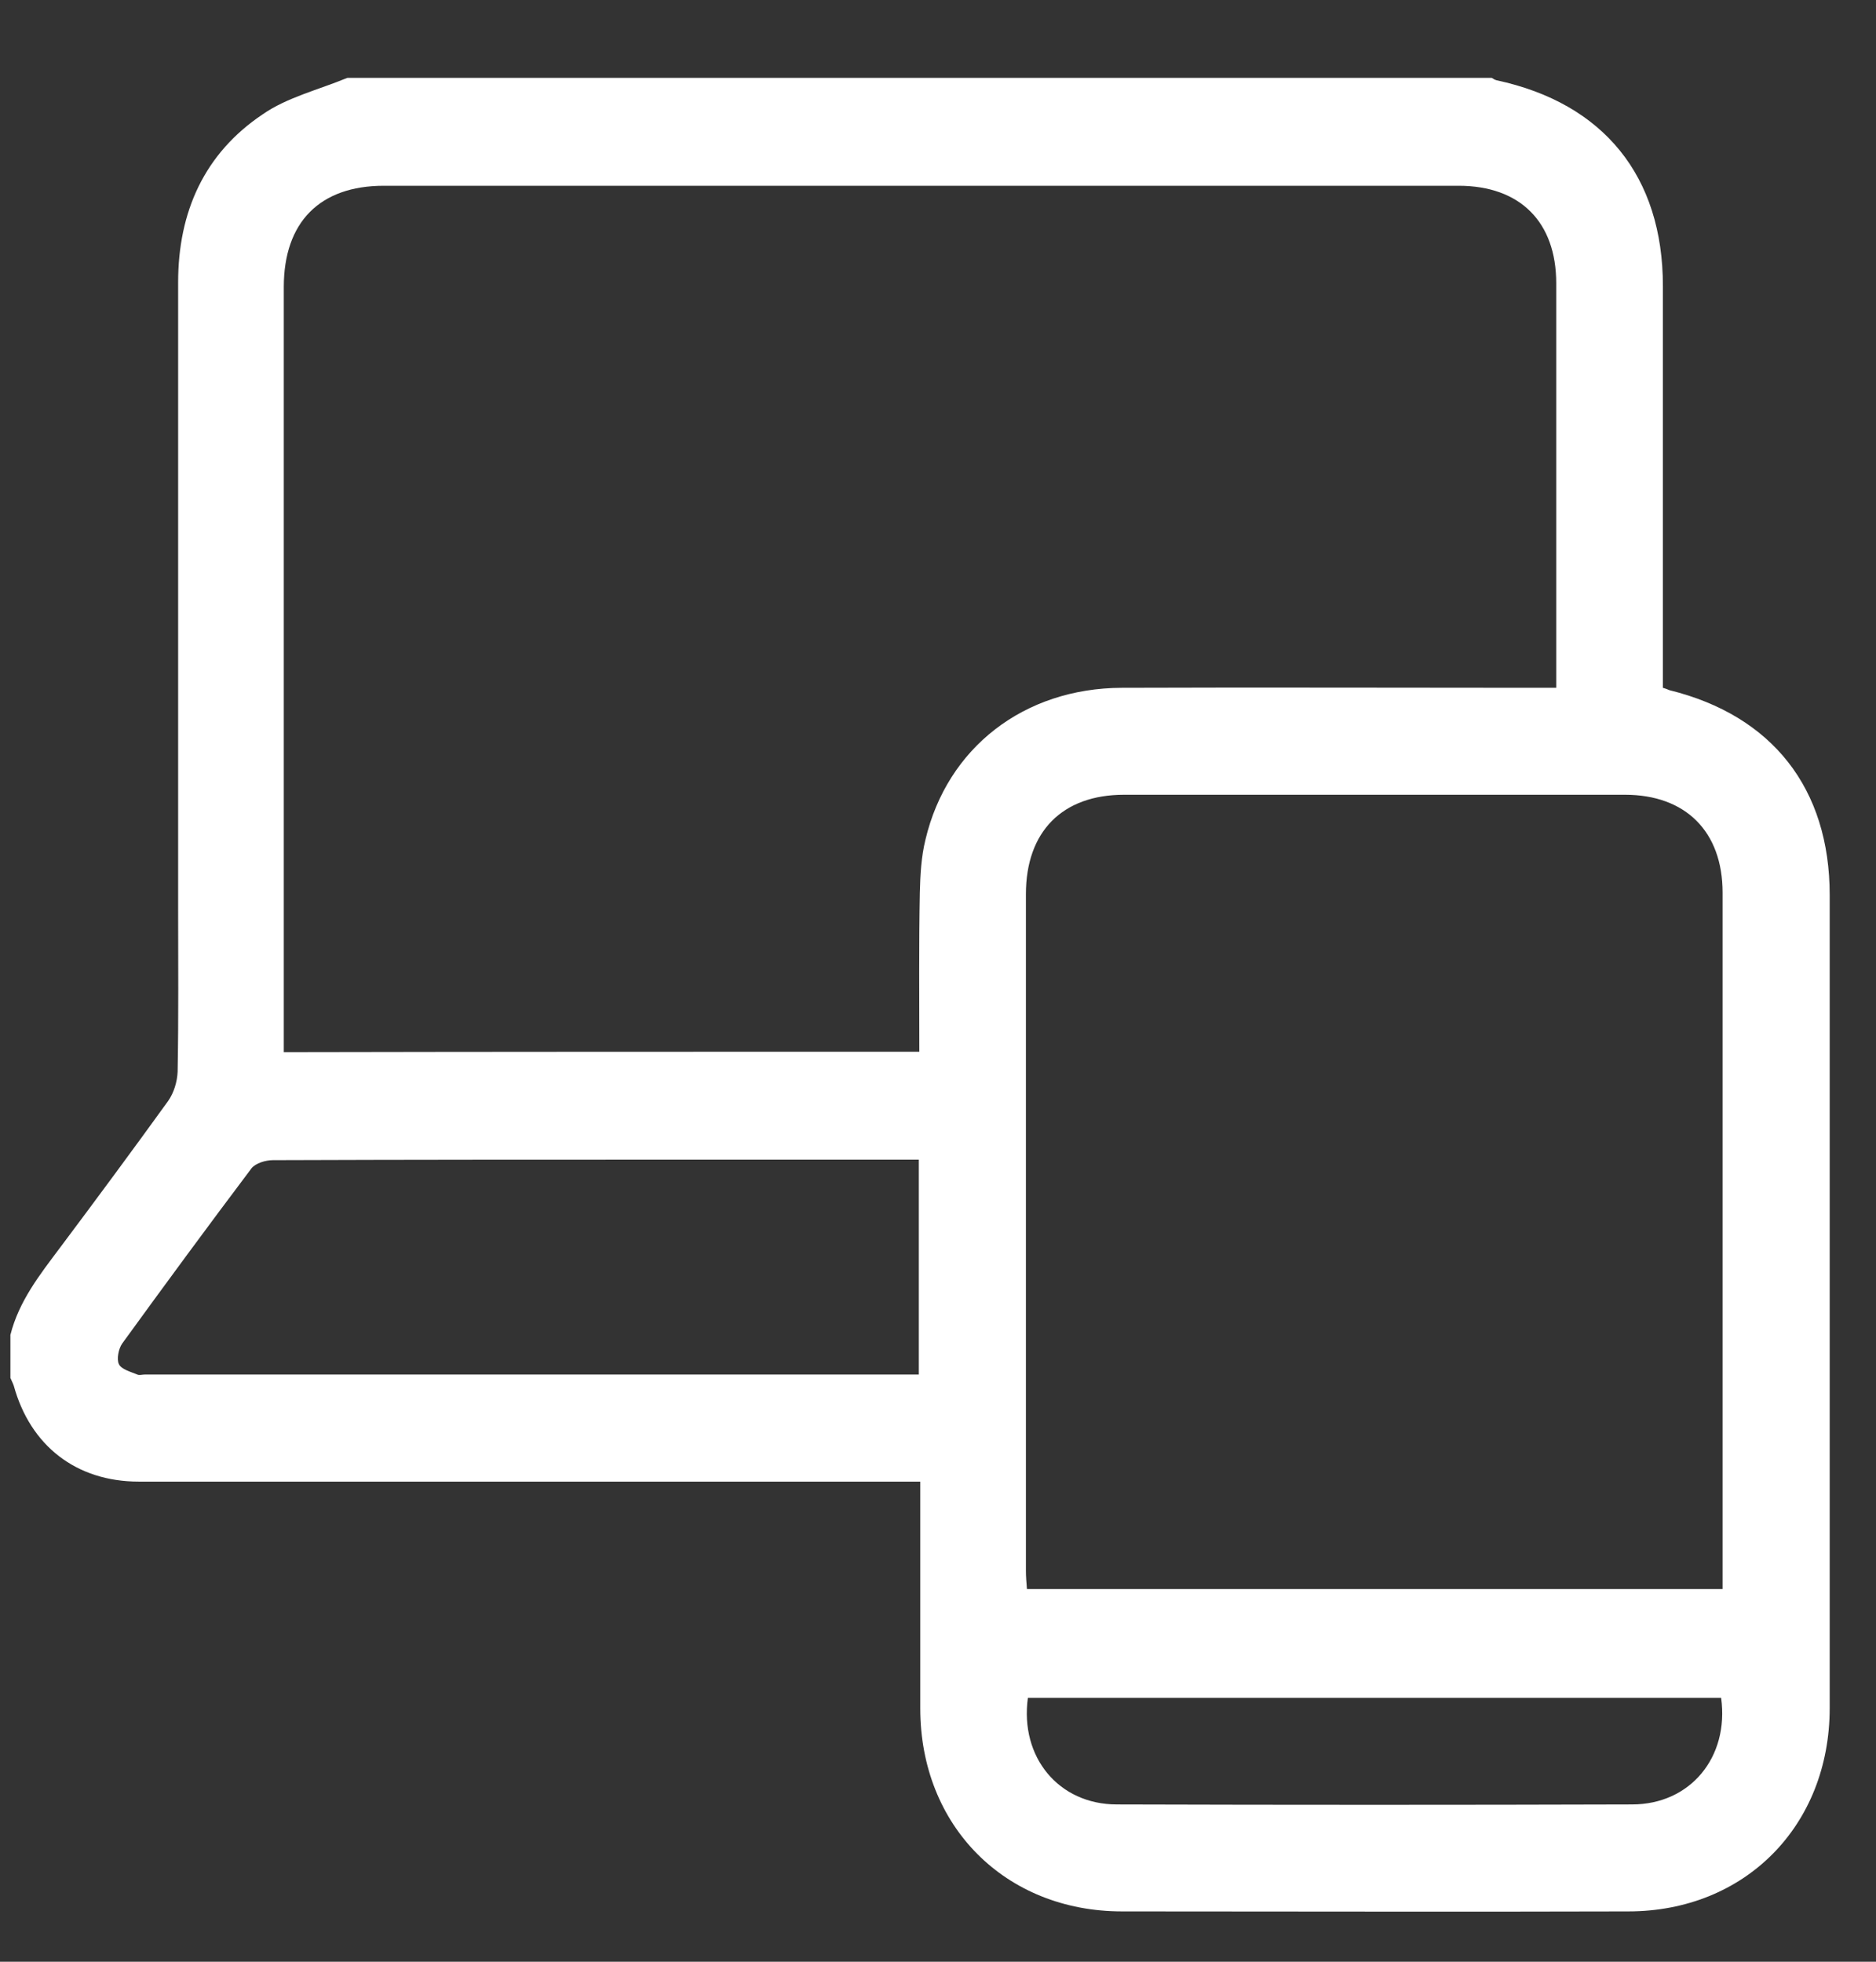 <svg width="22" height="23" viewBox="0 0 22 23" fill="none" xmlns="http://www.w3.org/2000/svg">
<rect x="0" y="0" width="22" height="23" fill="#333333" stroke="none"/>
<path d="M4.073 0.913C8.547 0.913 13.021 0.913 17.494 0.913C17.511 0.924 17.528 0.935 17.55 0.941C18.806 1.21 19.501 2.066 19.501 3.354C19.501 4.844 19.501 6.333 19.501 7.823C19.501 7.907 19.501 7.991 19.501 8.064C19.54 8.075 19.562 8.086 19.578 8.092C20.784 8.389 21.457 9.245 21.457 10.494C21.457 13.669 21.457 16.85 21.457 20.025C21.457 21.408 20.462 22.41 19.095 22.41C17.116 22.416 15.138 22.41 13.159 22.41C11.787 22.41 10.792 21.408 10.792 20.03C10.792 19.387 10.792 18.742 10.792 18.099C10.792 17.863 10.792 17.628 10.792 17.371C10.692 17.371 10.609 17.371 10.525 17.371C7.558 17.371 4.595 17.371 1.628 17.371C0.894 17.371 0.355 16.951 0.161 16.245C0.149 16.211 0.133 16.183 0.122 16.155C0.122 15.987 0.122 15.819 0.122 15.651C0.222 15.254 0.466 14.946 0.705 14.627C1.133 14.056 1.556 13.484 1.972 12.908C2.039 12.812 2.078 12.684 2.083 12.566C2.095 11.922 2.089 11.278 2.089 10.634C2.089 8.193 2.089 5.751 2.089 3.31C2.089 2.486 2.395 1.798 3.084 1.338C3.367 1.142 3.734 1.053 4.073 0.913ZM10.781 12.331C10.781 11.698 10.775 11.082 10.787 10.466C10.792 10.259 10.803 10.046 10.853 9.844C11.109 8.764 12.009 8.069 13.154 8.064C14.766 8.058 16.377 8.064 17.989 8.064C18.072 8.064 18.15 8.064 18.25 8.064C18.25 7.98 18.25 7.918 18.25 7.857C18.25 6.345 18.25 4.833 18.25 3.321C18.25 2.604 17.828 2.178 17.105 2.178C12.904 2.178 8.702 2.178 4.501 2.178C3.751 2.178 3.328 2.604 3.328 3.366C3.328 6.277 3.328 9.189 3.328 12.101C3.328 12.174 3.328 12.252 3.328 12.336C5.818 12.331 8.286 12.331 10.781 12.331ZM20.201 18.631C20.201 18.552 20.201 18.485 20.201 18.423C20.201 15.769 20.201 13.12 20.201 10.466C20.201 9.749 19.767 9.318 19.056 9.318C17.1 9.318 15.138 9.318 13.182 9.318C12.459 9.318 12.031 9.749 12.031 10.483C12.031 13.126 12.031 15.775 12.031 18.418C12.031 18.485 12.037 18.552 12.043 18.631C14.76 18.631 17.467 18.631 20.201 18.631ZM10.775 13.596C10.687 13.596 10.609 13.596 10.536 13.596C9.725 13.596 8.914 13.596 8.097 13.596C6.463 13.596 4.834 13.596 3.201 13.602C3.117 13.602 3 13.636 2.95 13.697C2.439 14.375 1.933 15.063 1.433 15.752C1.389 15.814 1.367 15.937 1.394 15.993C1.422 16.055 1.533 16.083 1.611 16.116C1.633 16.127 1.667 16.116 1.694 16.116C4.651 16.116 7.613 16.116 10.57 16.116C10.636 16.116 10.703 16.116 10.775 16.116C10.775 15.271 10.775 14.453 10.775 13.596ZM12.054 19.907C11.959 20.602 12.415 21.156 13.098 21.156C15.11 21.162 17.122 21.162 19.139 21.156C19.823 21.156 20.279 20.602 20.184 19.907C17.472 19.907 14.76 19.907 12.054 19.907Z" fill="white"/>
</svg>
